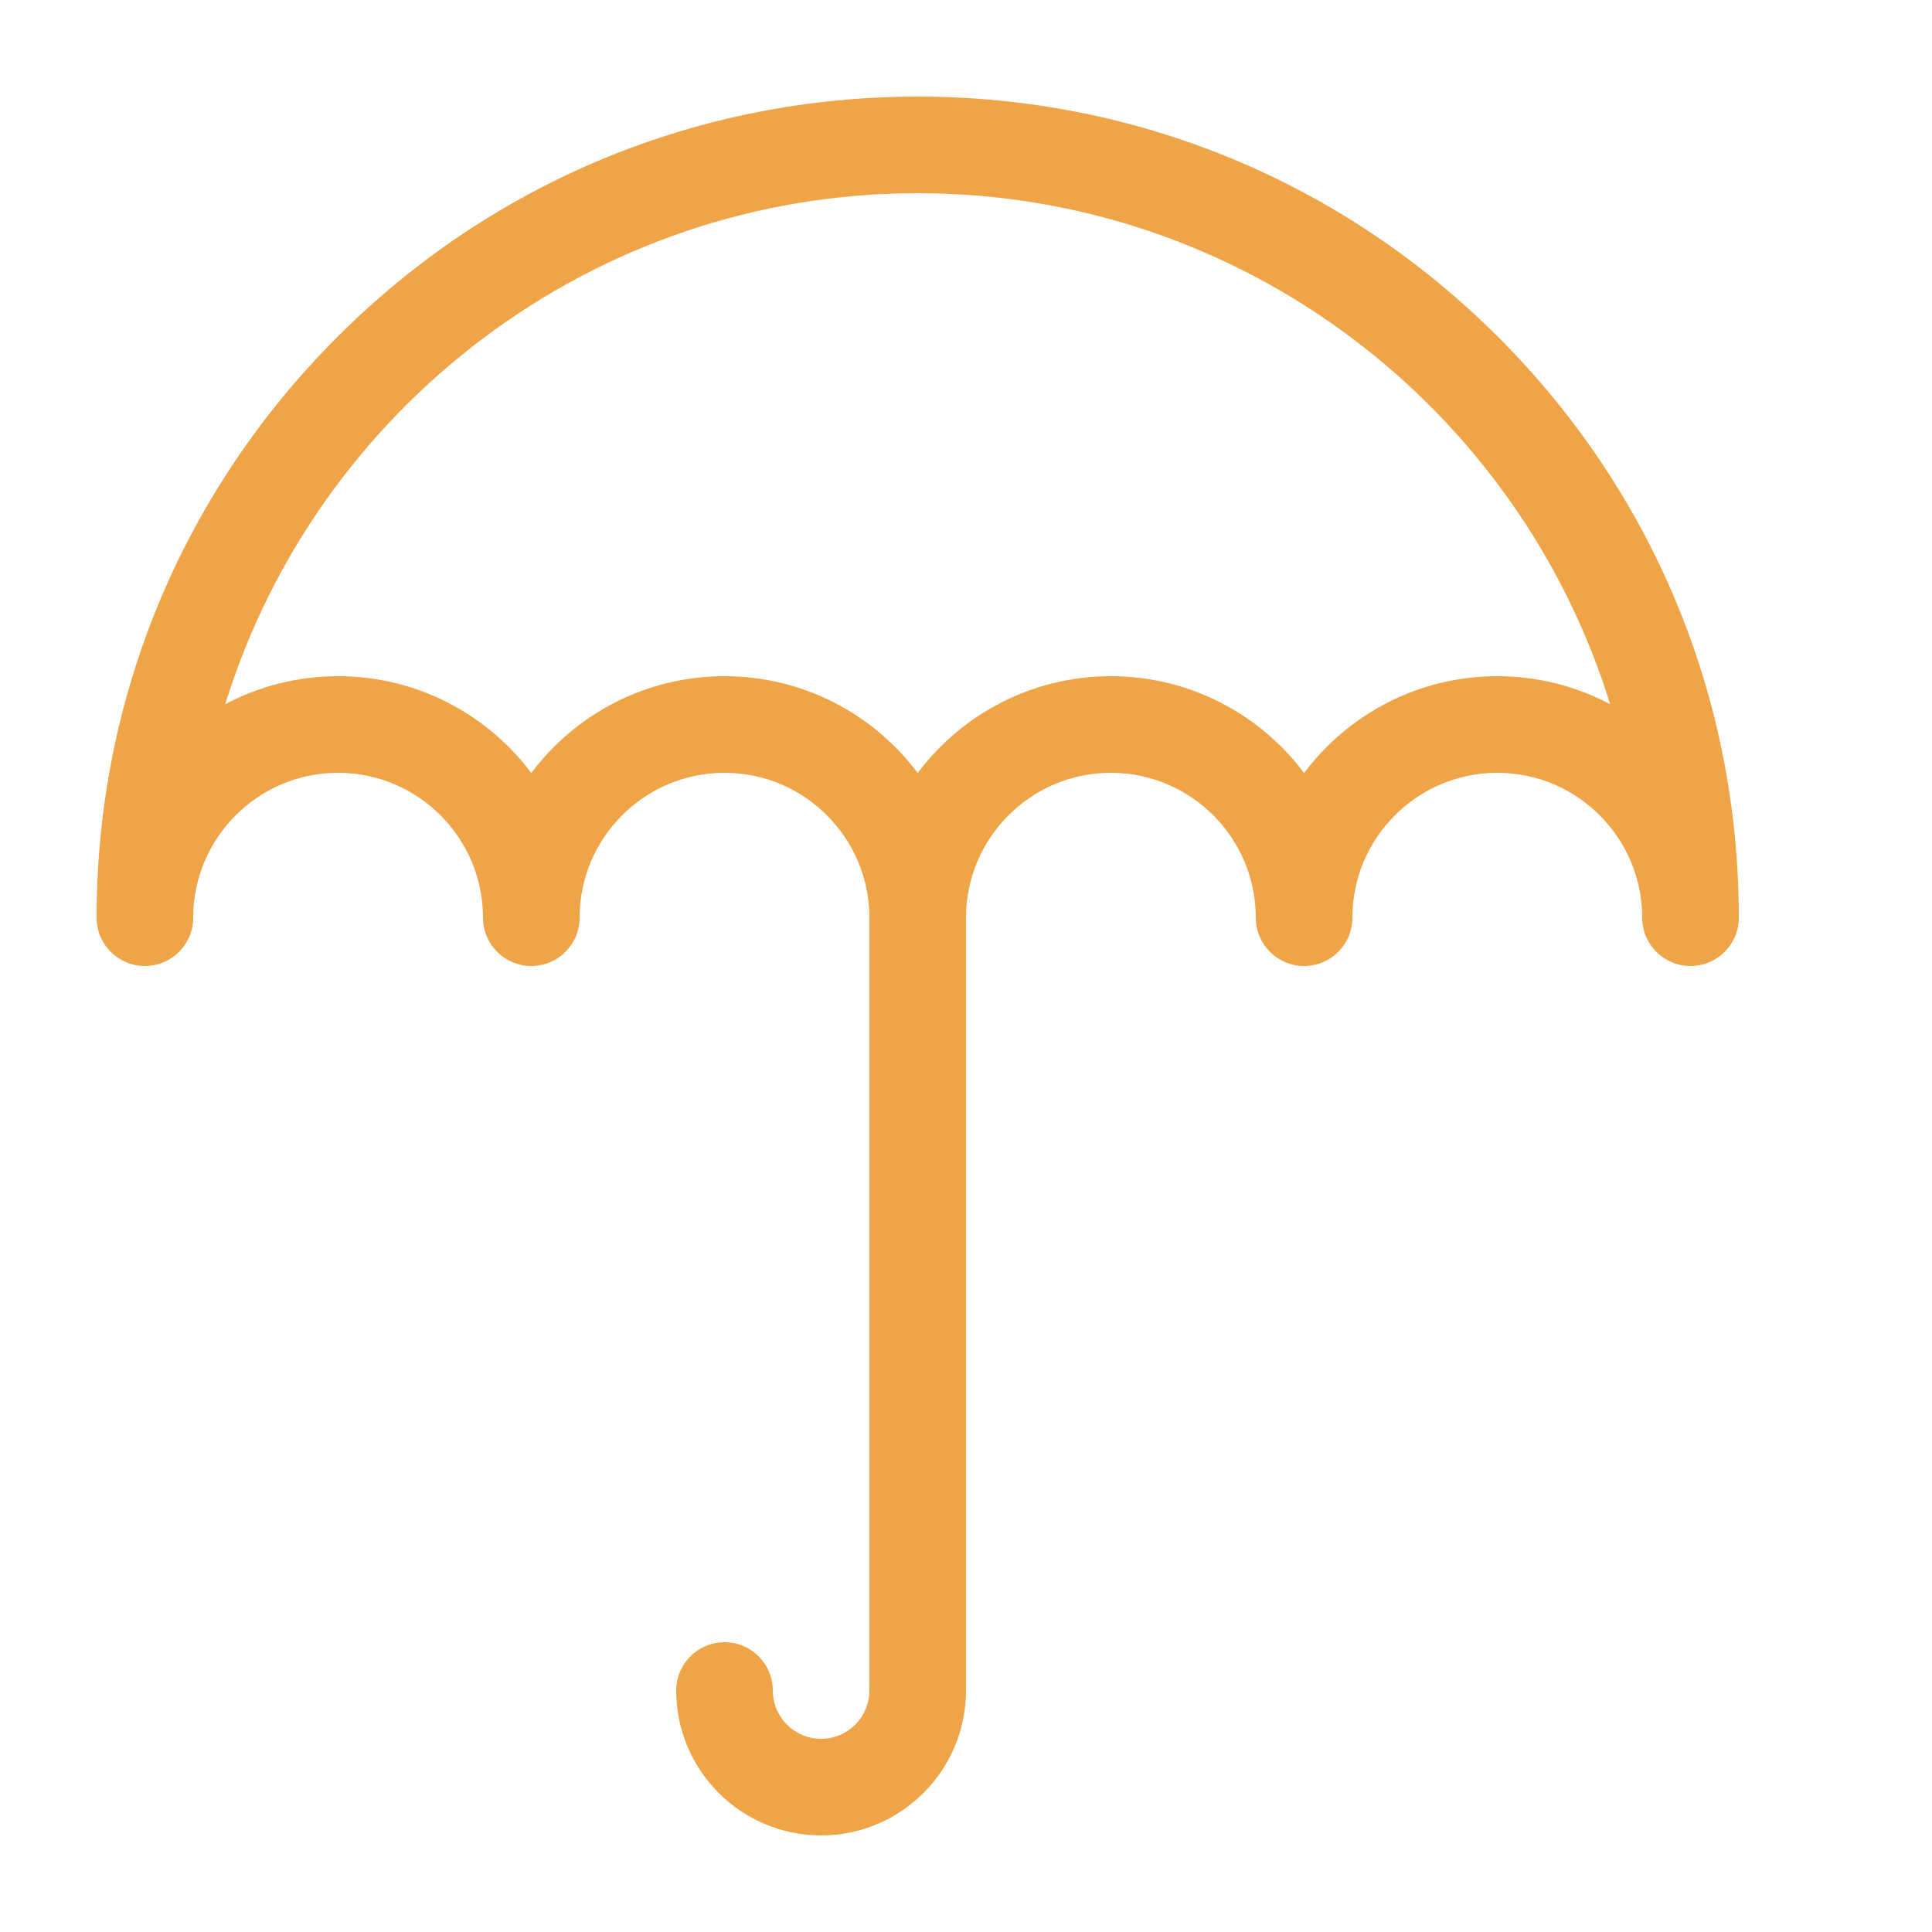 <svg height="20" viewBox="0 0 20 20" width="20" xmlns="http://www.w3.org/2000/svg"><path d="m15.51 3.49c-1.605-1.605-3.74-2.49-6.01-2.49s-4.405.884-6.01 2.49-2.49 3.74-2.49 6.01c0 .276.224.5.5.5s.5-.224.5-.5c0-.827.673-1.5 1.5-1.5s1.5.673 1.5 1.5c0 .276.224.5.5.5s.5-.224.5-.5c0-.827.673-1.5 1.5-1.5s1.5.673 1.5 1.5v8c0 .276-.224.5-.5.5s-.5-.224-.5-.5-.224-.5-.5-.5-.5.224-.5.5c0 .827.673 1.5 1.5 1.5s1.5-.673 1.5-1.5v-8c0-.827.673-1.5 1.5-1.5s1.5.673 1.5 1.5c0 .276.224.5.5.5s.5-.224.5-.5c0-.827.673-1.5 1.5-1.5s1.5.673 1.5 1.5c0 .276.224.5.5.5s.5-.224.5-.5c0-2.27-.884-4.405-2.49-6.01zm-.01 3.51c-.817 0-1.544.394-2 1.002-.456-.608-1.183-1.002-2-1.002s-1.544.394-2 1.002c-.456-.608-1.183-1.002-2-1.002s-1.544.394-2 1.002c-.456-.608-1.183-1.002-2-1.002-.422 0-.819.105-1.168.29.945-3.06 3.801-5.29 7.168-5.29s6.222 2.23 7.168 5.29c-.349-.185-.746-.29-1.168-.29z" fill="#eea447"/></svg>